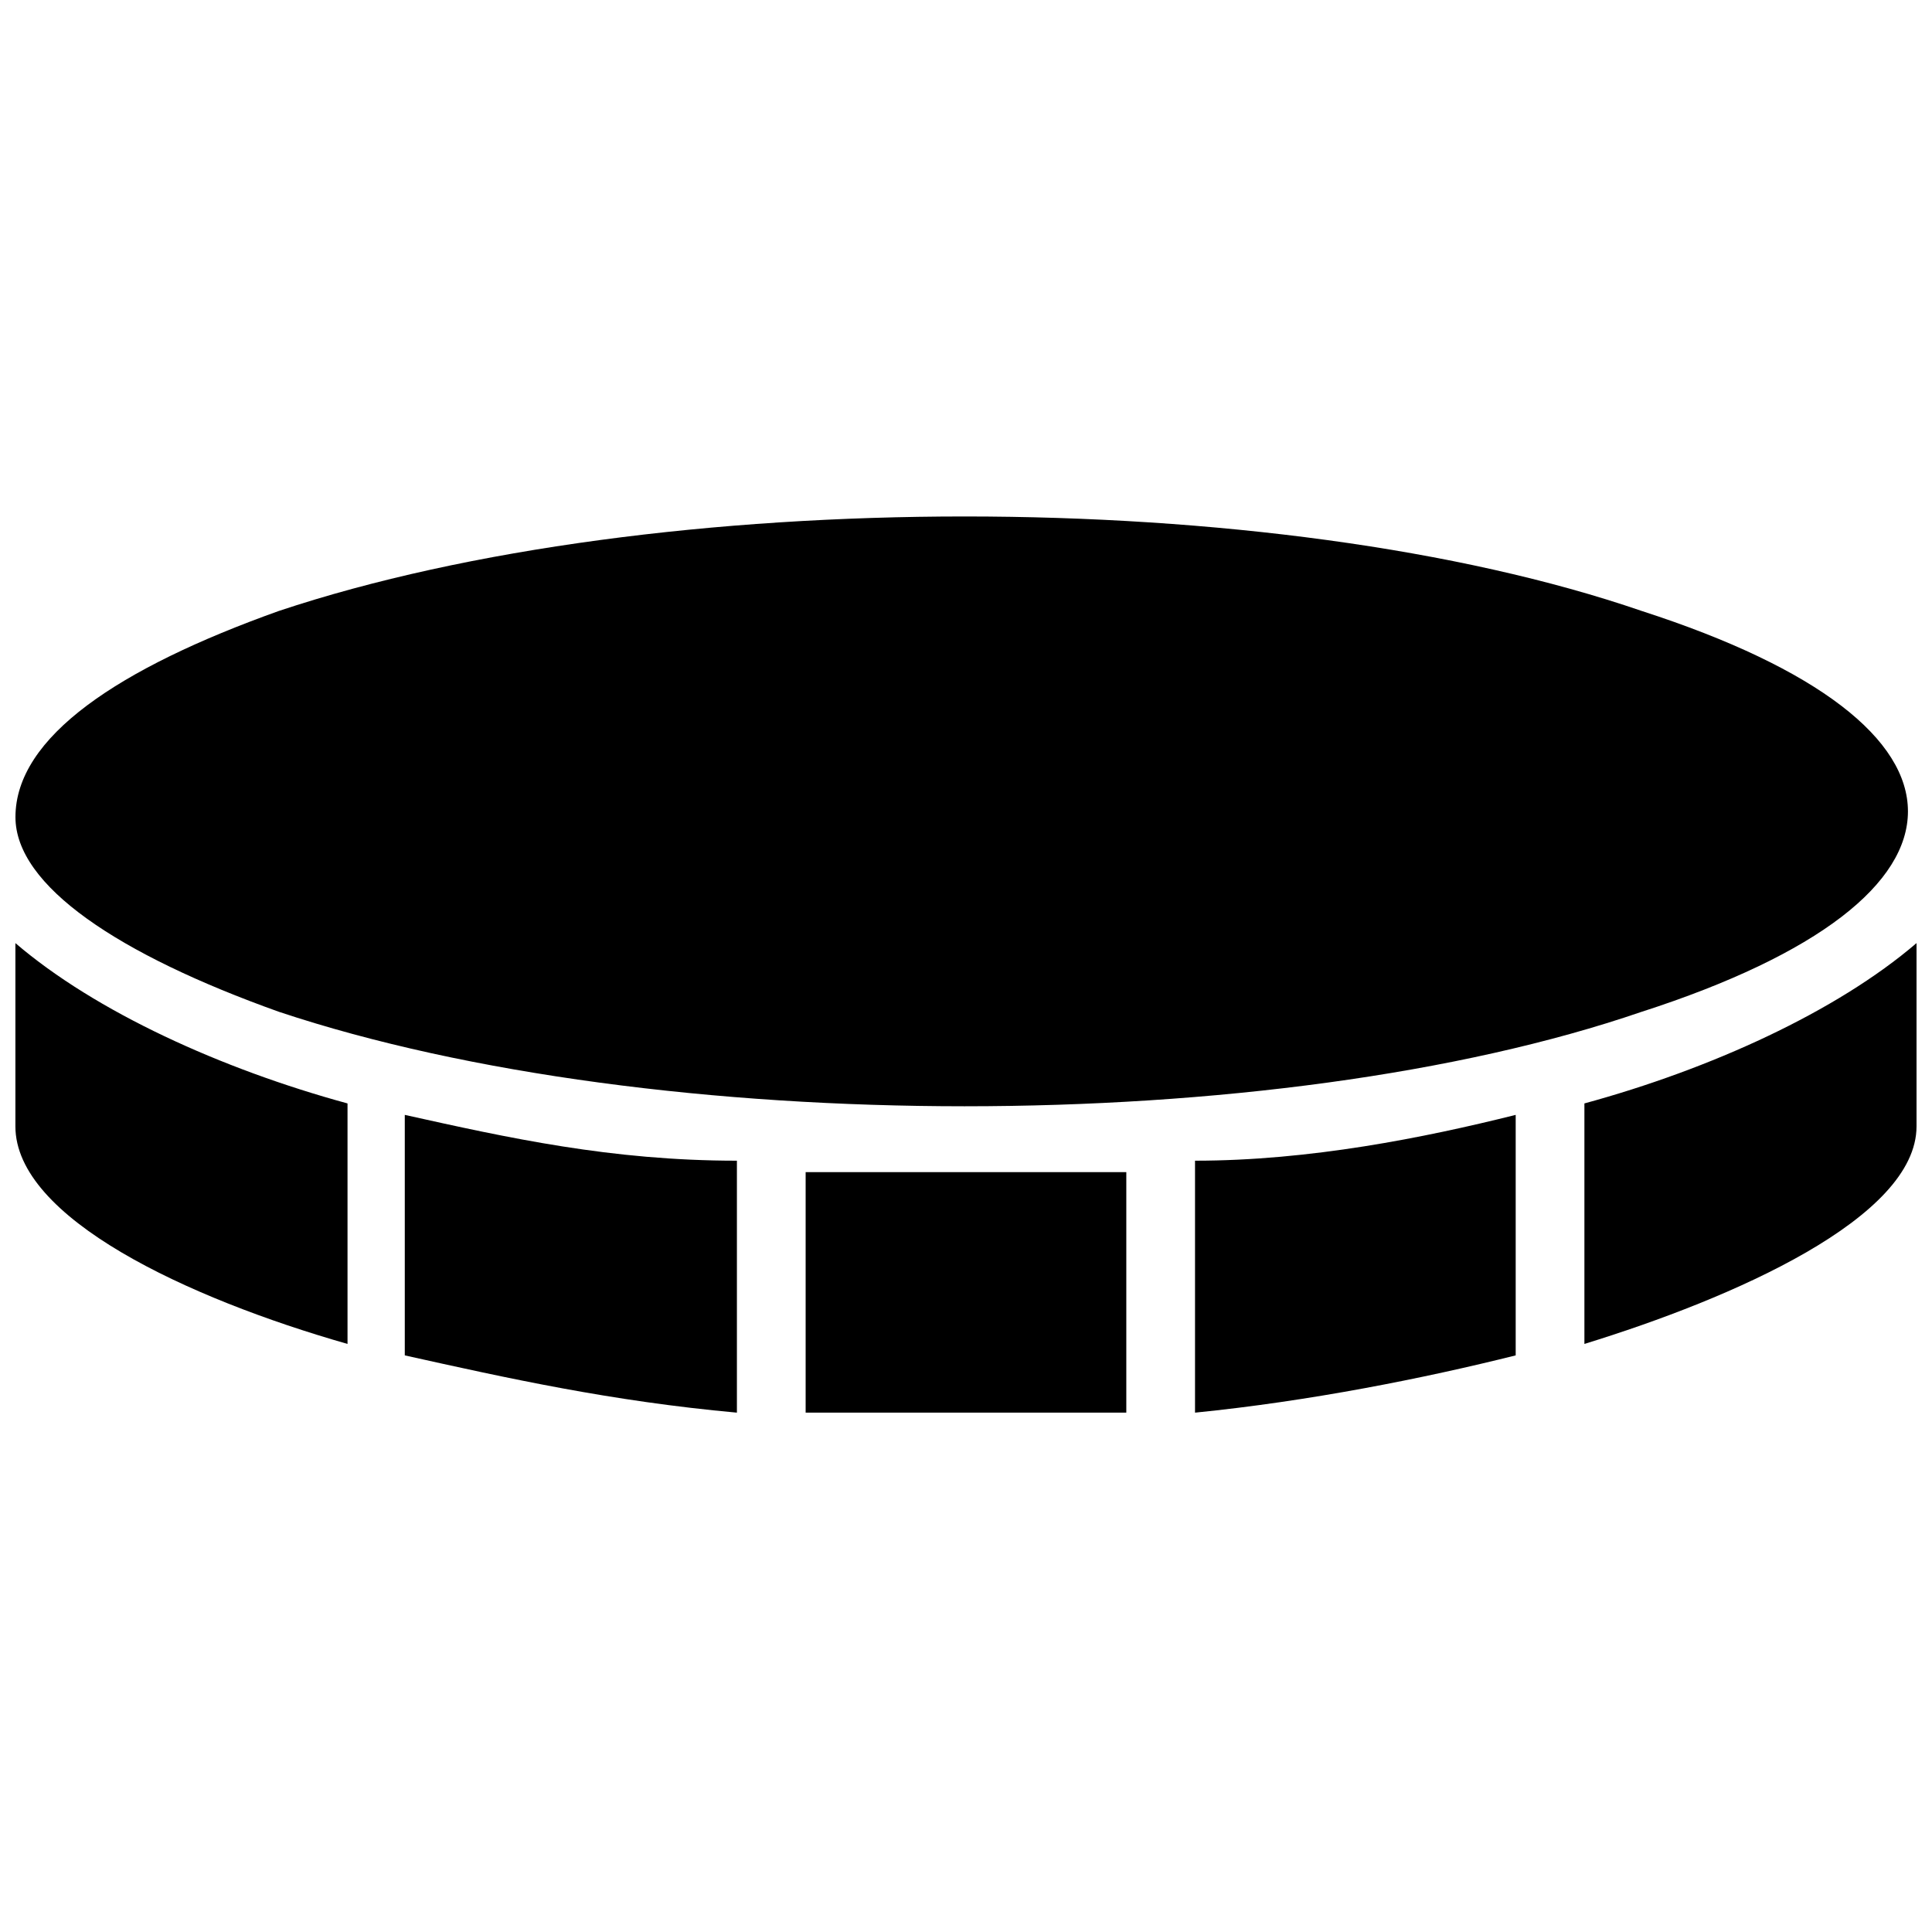 <?xml version="1.0" encoding="UTF-8"?>
<!-- Uploaded to: SVG Repo, www.svgrepo.com, Generator: SVG Repo Mixer Tools -->
<svg width="800px" height="800px" version="1.1" viewBox="144 144 512 512" xmlns="http://www.w3.org/2000/svg">
 <defs>
  <clipPath id="a">
   <path d="m148.09 280h503.81v239h-503.81z"/>
  </clipPath>
 </defs>
 <g clip-path="url(#a)">
  <path d="m579.06 412.14c94.086-30.352 94.086-75.875 0-106.23-97.121-33.387-261.01-33.387-361.16 0-42.488 15.176-69.805 33.387-69.805 54.629 0 18.211 27.316 36.422 69.805 51.594 100.16 33.387 264.04 33.387 361.16 0zm-15.176 24.281v63.734c39.453-12.141 88.016-33.387 88.016-57.664v-48.559c-21.246 18.211-54.629 33.387-88.016 42.488zm-103.19 15.176v66.77c30.352-3.035 60.699-9.105 84.98-15.176v-63.734c-24.281 6.07-54.629 12.141-84.98 12.141zm-103.19 3.035v63.734h84.98v-63.734zm-106.23-15.176v63.734c27.316 6.07 54.629 12.141 88.016 15.176v-66.77c-33.387 0-60.699-6.07-88.016-12.141zm-15.176 60.699v-63.734c-33.387-9.105-66.77-24.281-88.016-42.488v48.559c0 24.281 45.523 45.523 88.016 57.664z" fill-rule="evenodd"/>
 </g>
</svg>